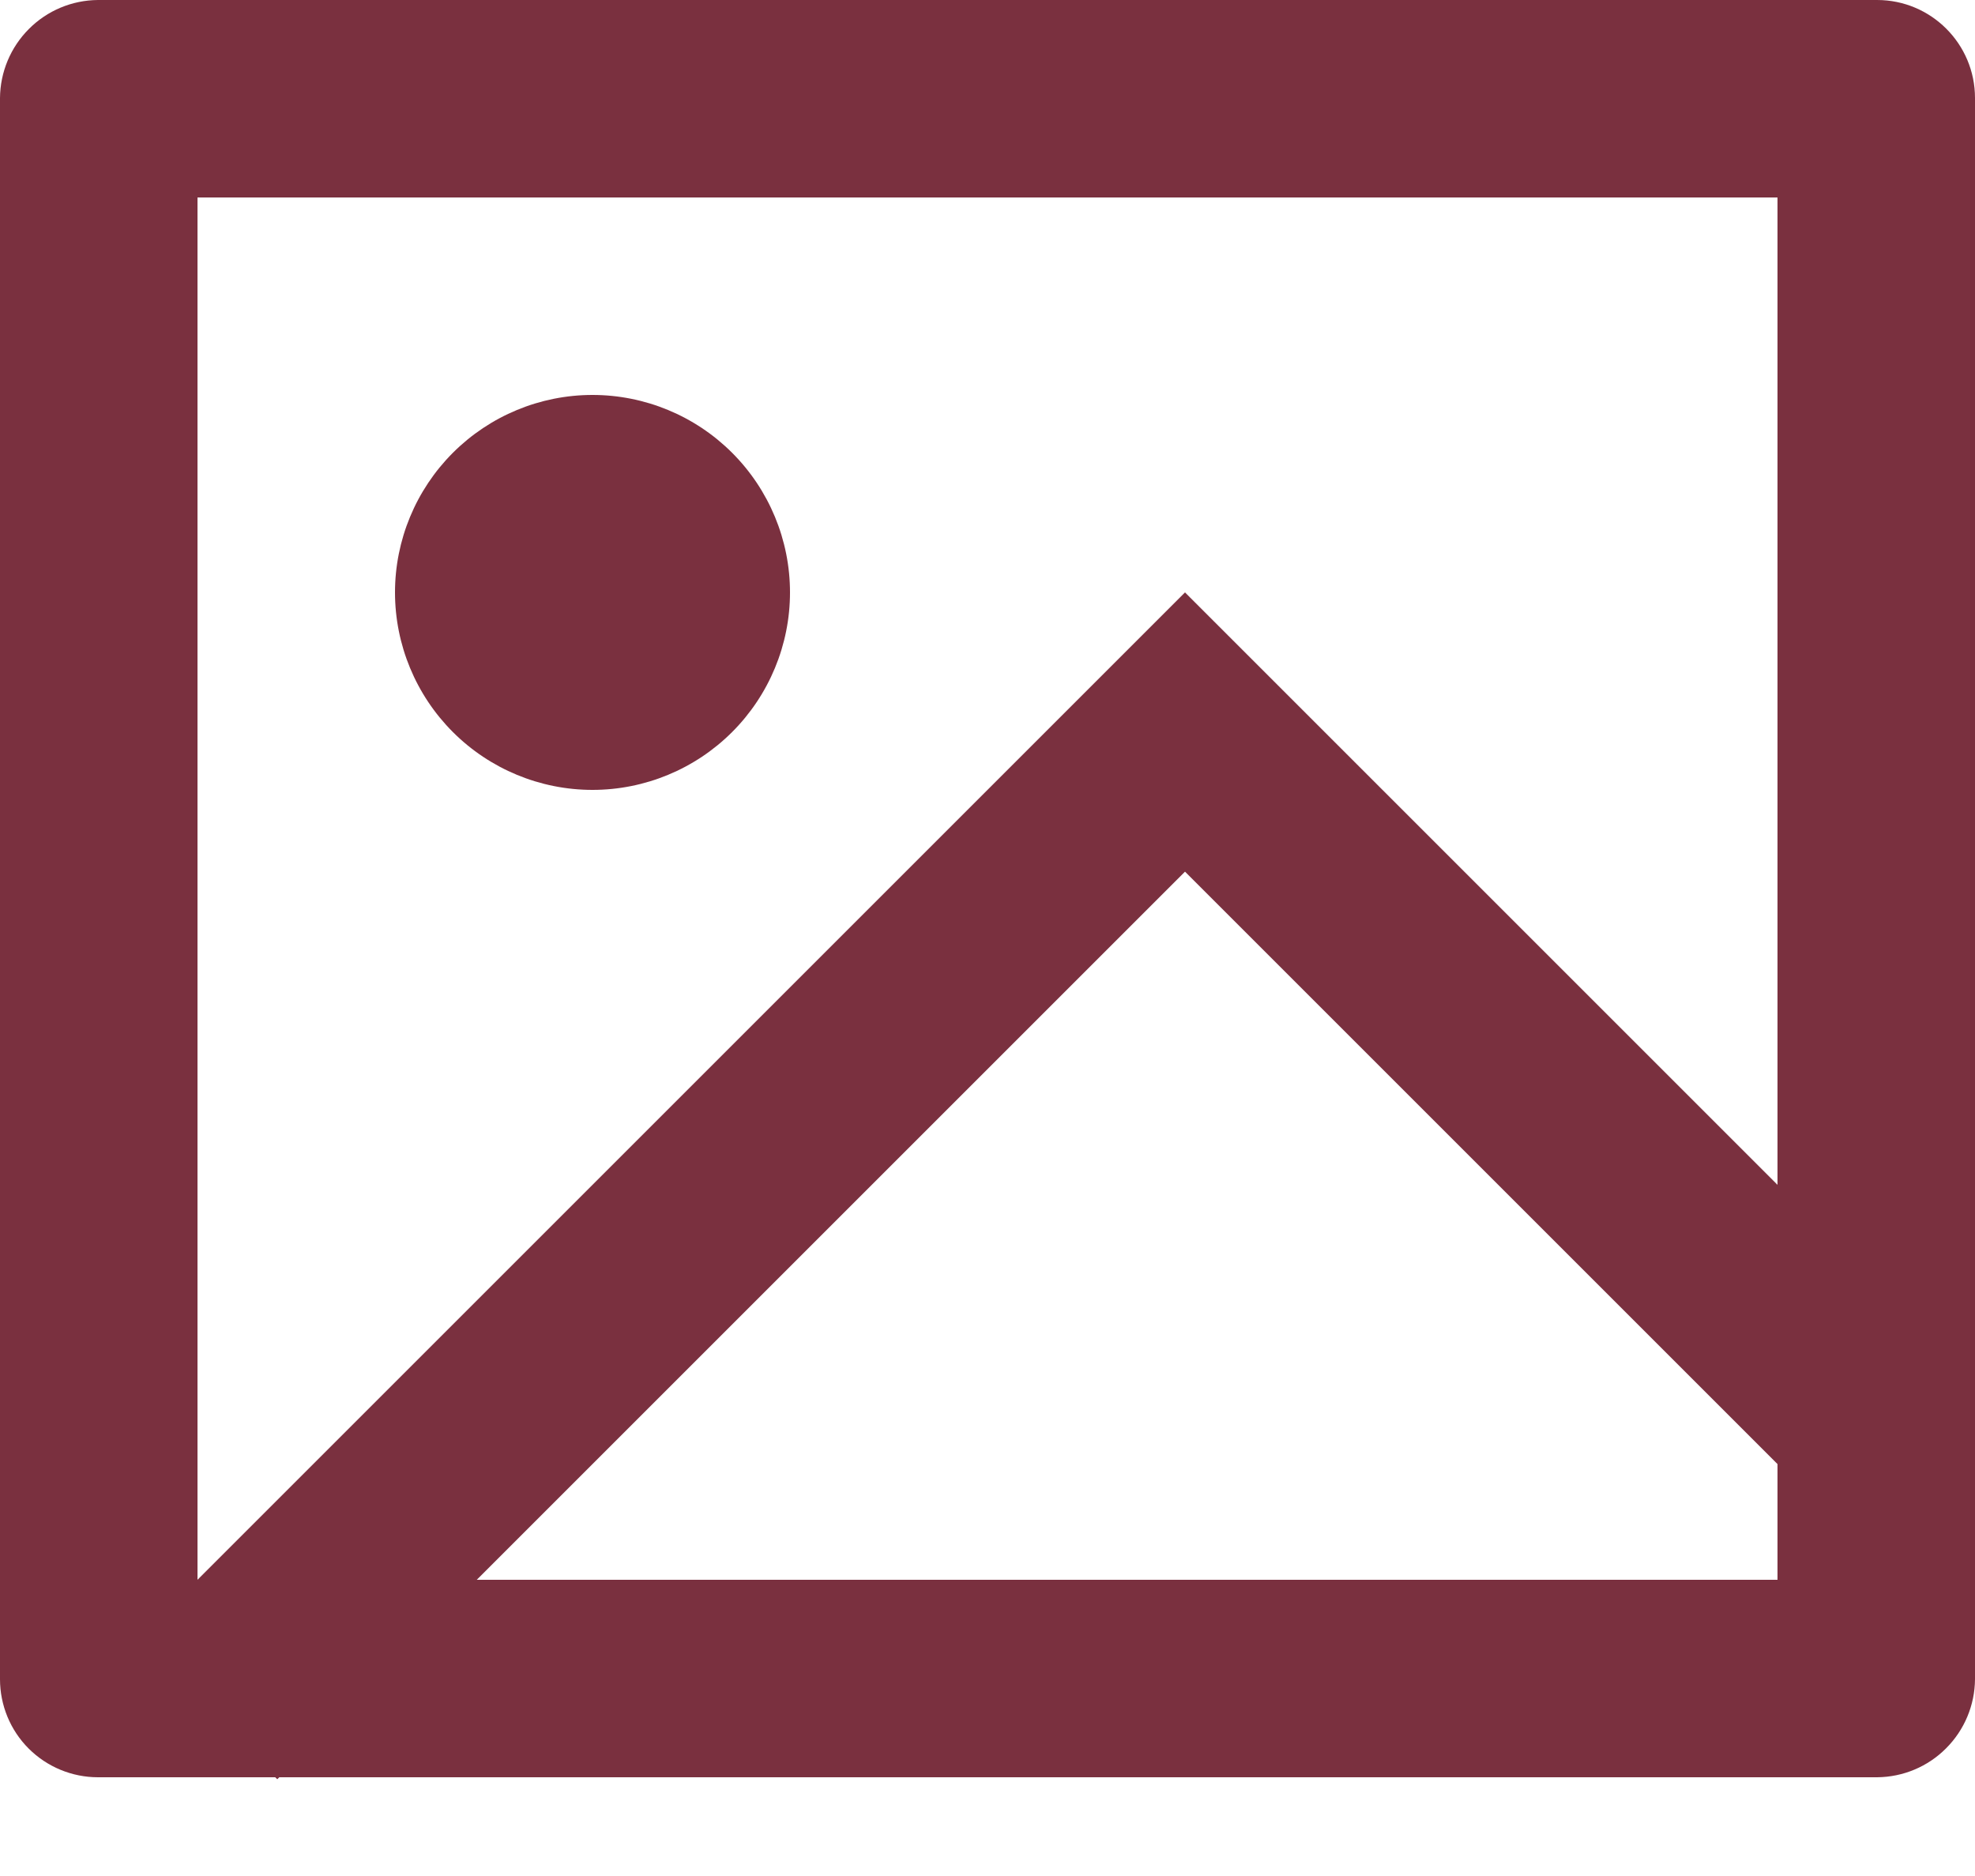 <svg width="20" height="19" viewBox="0 0 20 19" fill="none" xmlns="http://www.w3.org/2000/svg">
<path d="M2.828 18L2.808 18.02L2.787 18H0.992C0.729 18 0.476 17.895 0.29 17.709C0.104 17.523 -1.33455e-07 17.27 0 17.007V0.993C0.002 0.73 0.107 0.479 0.293 0.293C0.478 0.107 0.729 0.002 0.992 0H19.008C19.556 0 20 0.445 20 0.993V17.007C19.998 17.27 19.893 17.521 19.707 17.707C19.522 17.893 19.271 17.998 19.008 18H2.828ZM18 12V2H2V16L12 6L18 12ZM18 14.828L12 8.828L4.828 16H18V14.828ZM6 8C5.47 8 4.961 7.789 4.586 7.414C4.211 7.039 4 6.53 4 6C4 5.47 4.211 4.961 4.586 4.586C4.961 4.211 5.47 4 6 4C6.53 4 7.039 4.211 7.414 4.586C7.789 4.961 8 5.47 8 6C8 6.53 7.789 7.039 7.414 7.414C7.039 7.789 6.53 8 6 8Z" fill="#7A303F"/>
</svg>
